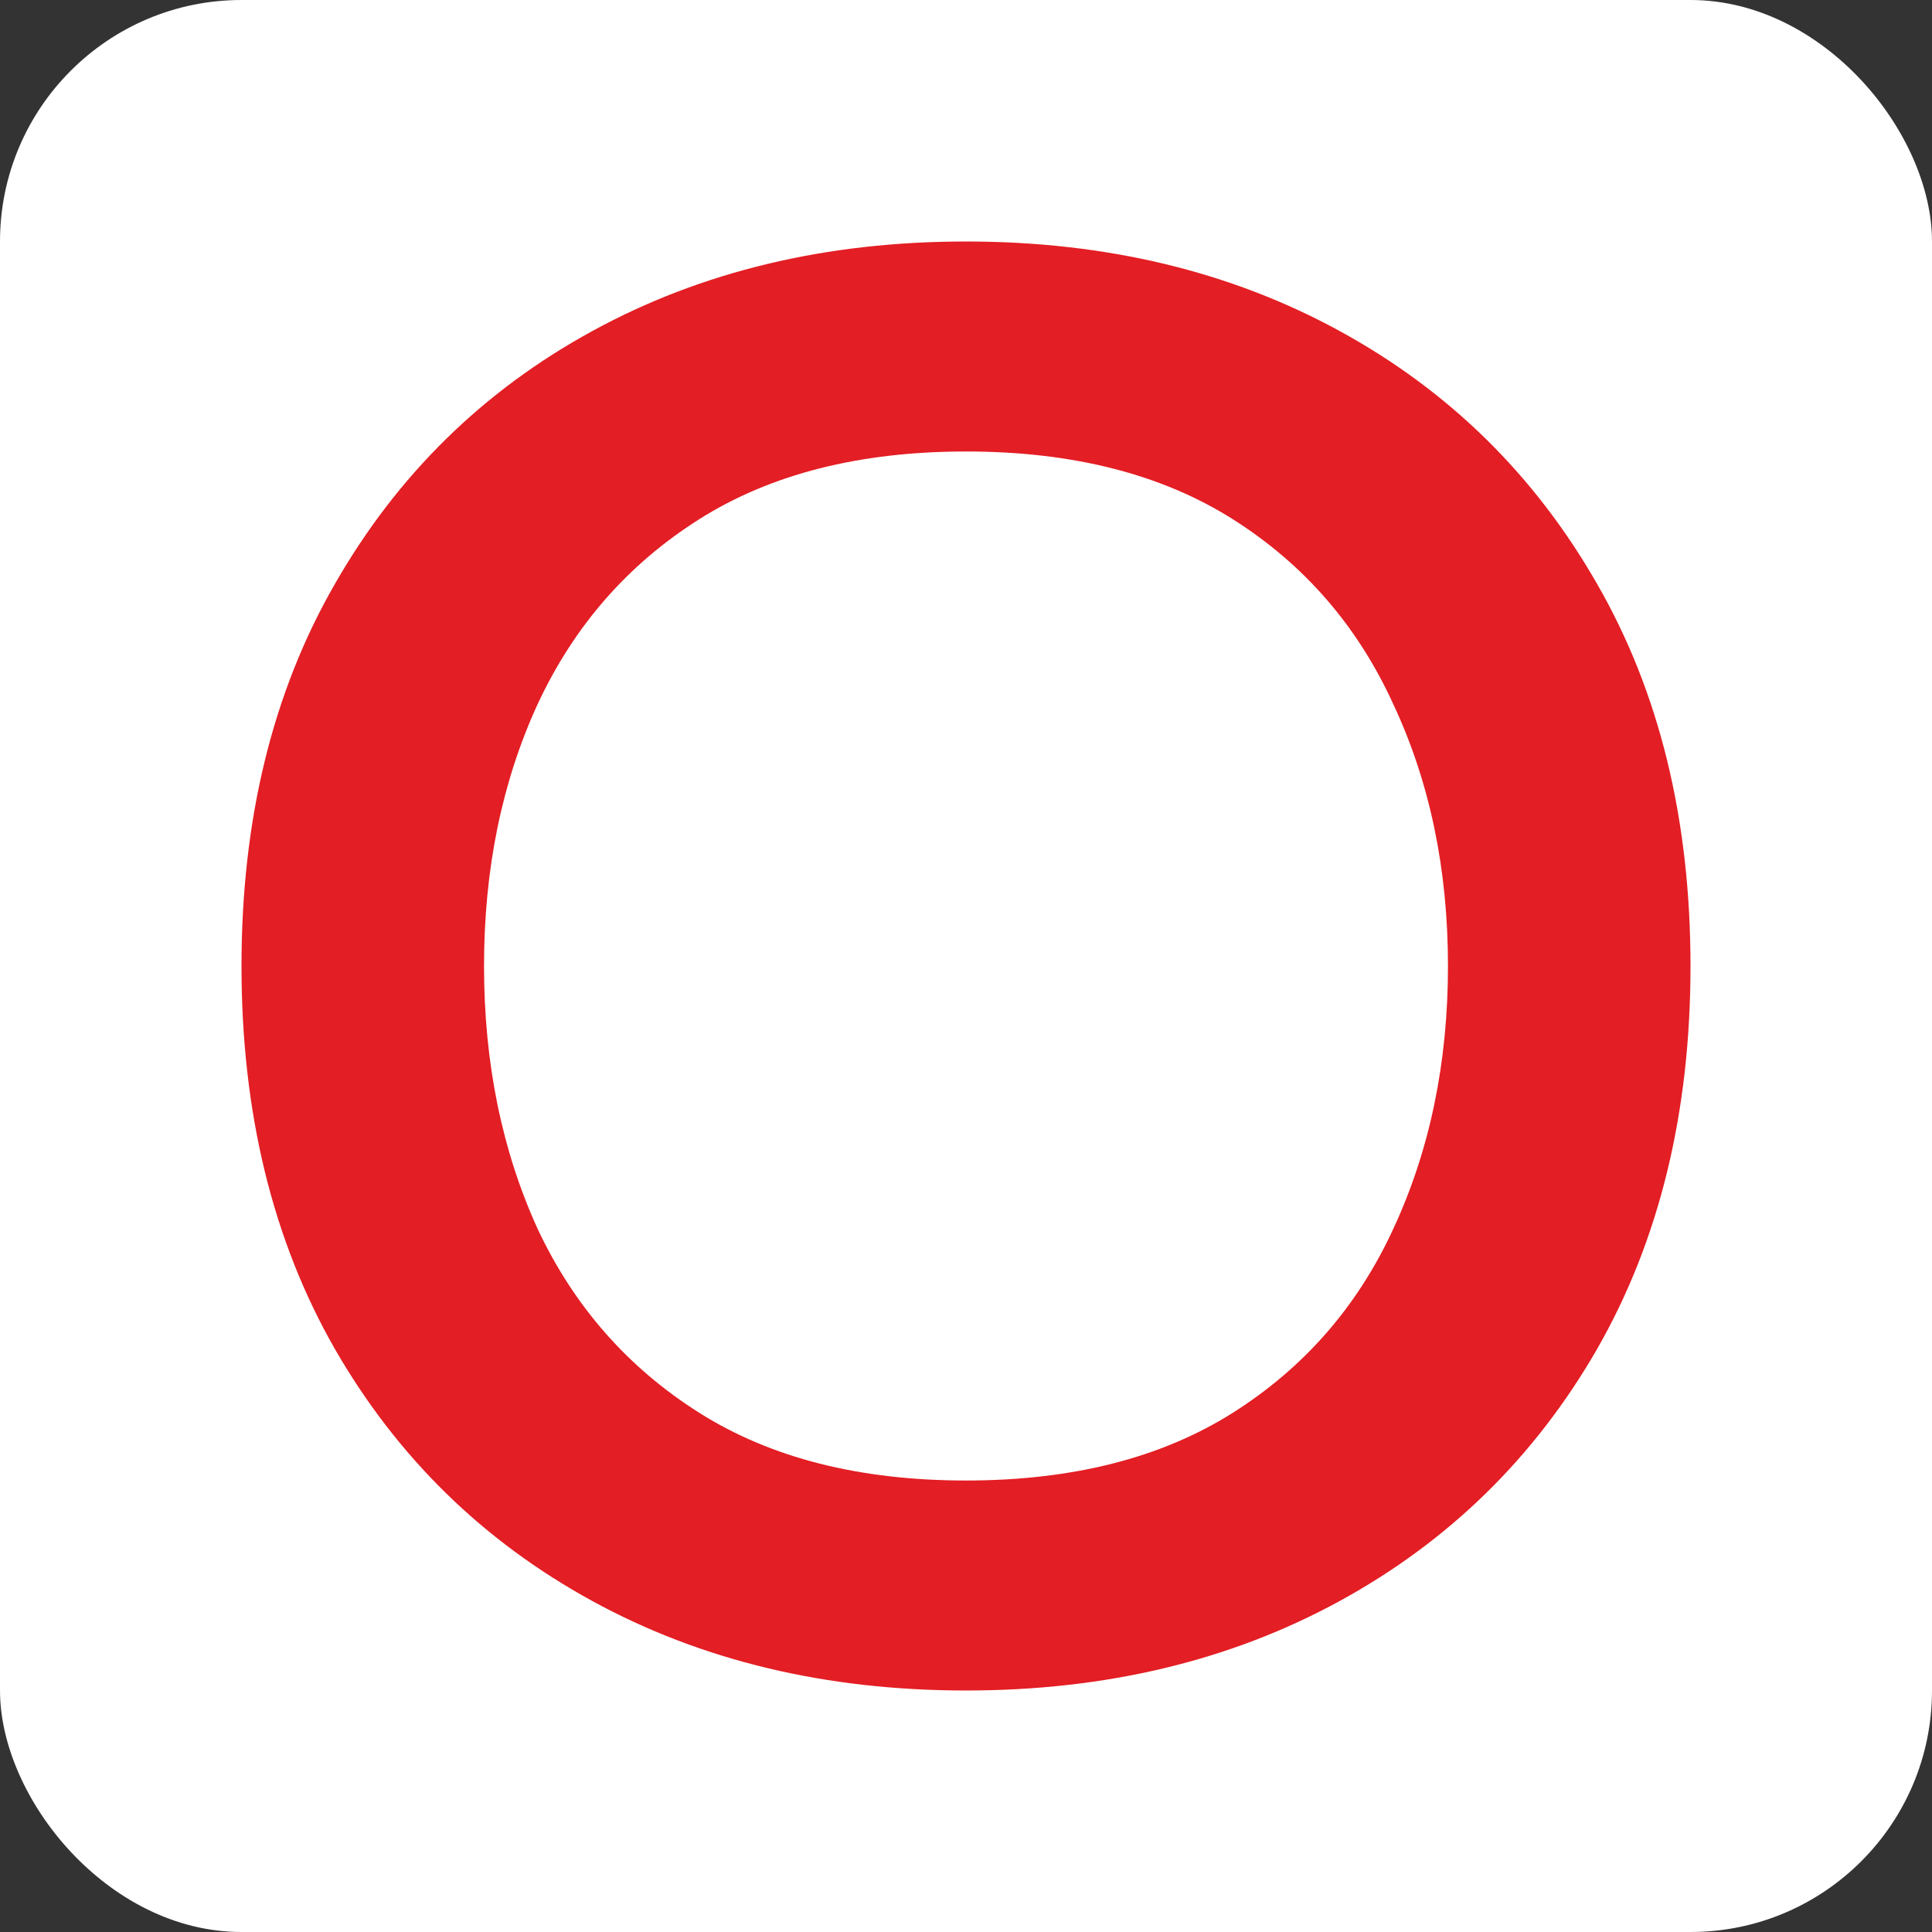 <?xml version="1.0" encoding="UTF-8"?> <svg xmlns="http://www.w3.org/2000/svg" width="32" height="32" viewBox="0 0 32 32" fill="none"><rect x="0" y="0" width="32" height="32" fill="#333333" stroke="none"/><rect width="32" height="32" rx="4" fill="white"></rect><path d="M16 28C13.681 28 11.617 27.506 9.809 26.517C8 25.527 6.58 24.137 5.548 22.346C4.516 20.544 4 18.429 4 16C4 13.571 4.516 11.461 5.548 9.67C6.58 7.868 8 6.473 9.809 5.484C11.617 4.495 13.681 4 16 4C18.319 4 20.383 4.495 22.191 5.484C24 6.473 25.42 7.868 26.452 9.67C27.484 11.461 28 13.571 28 16C28 18.429 27.484 20.544 26.452 22.346C25.42 24.137 24 25.527 22.191 26.517C20.383 27.506 18.319 28 16 28ZM16 24.522C17.762 24.522 19.235 24.148 20.418 23.401C21.6 22.654 22.487 21.637 23.078 20.352C23.681 19.055 23.983 17.604 23.983 16C23.983 14.396 23.681 12.951 23.078 11.665C22.487 10.368 21.6 9.346 20.418 8.599C19.235 7.852 17.762 7.478 16 7.478C14.238 7.478 12.765 7.852 11.583 8.599C10.4 9.346 9.507 10.368 8.904 11.665C8.313 12.951 8.017 14.396 8.017 16C8.017 17.604 8.313 19.055 8.904 20.352C9.507 21.637 10.4 22.654 11.583 23.401C12.765 24.148 14.238 24.522 16 24.522Z" fill="#E31E24"></path></svg> 
